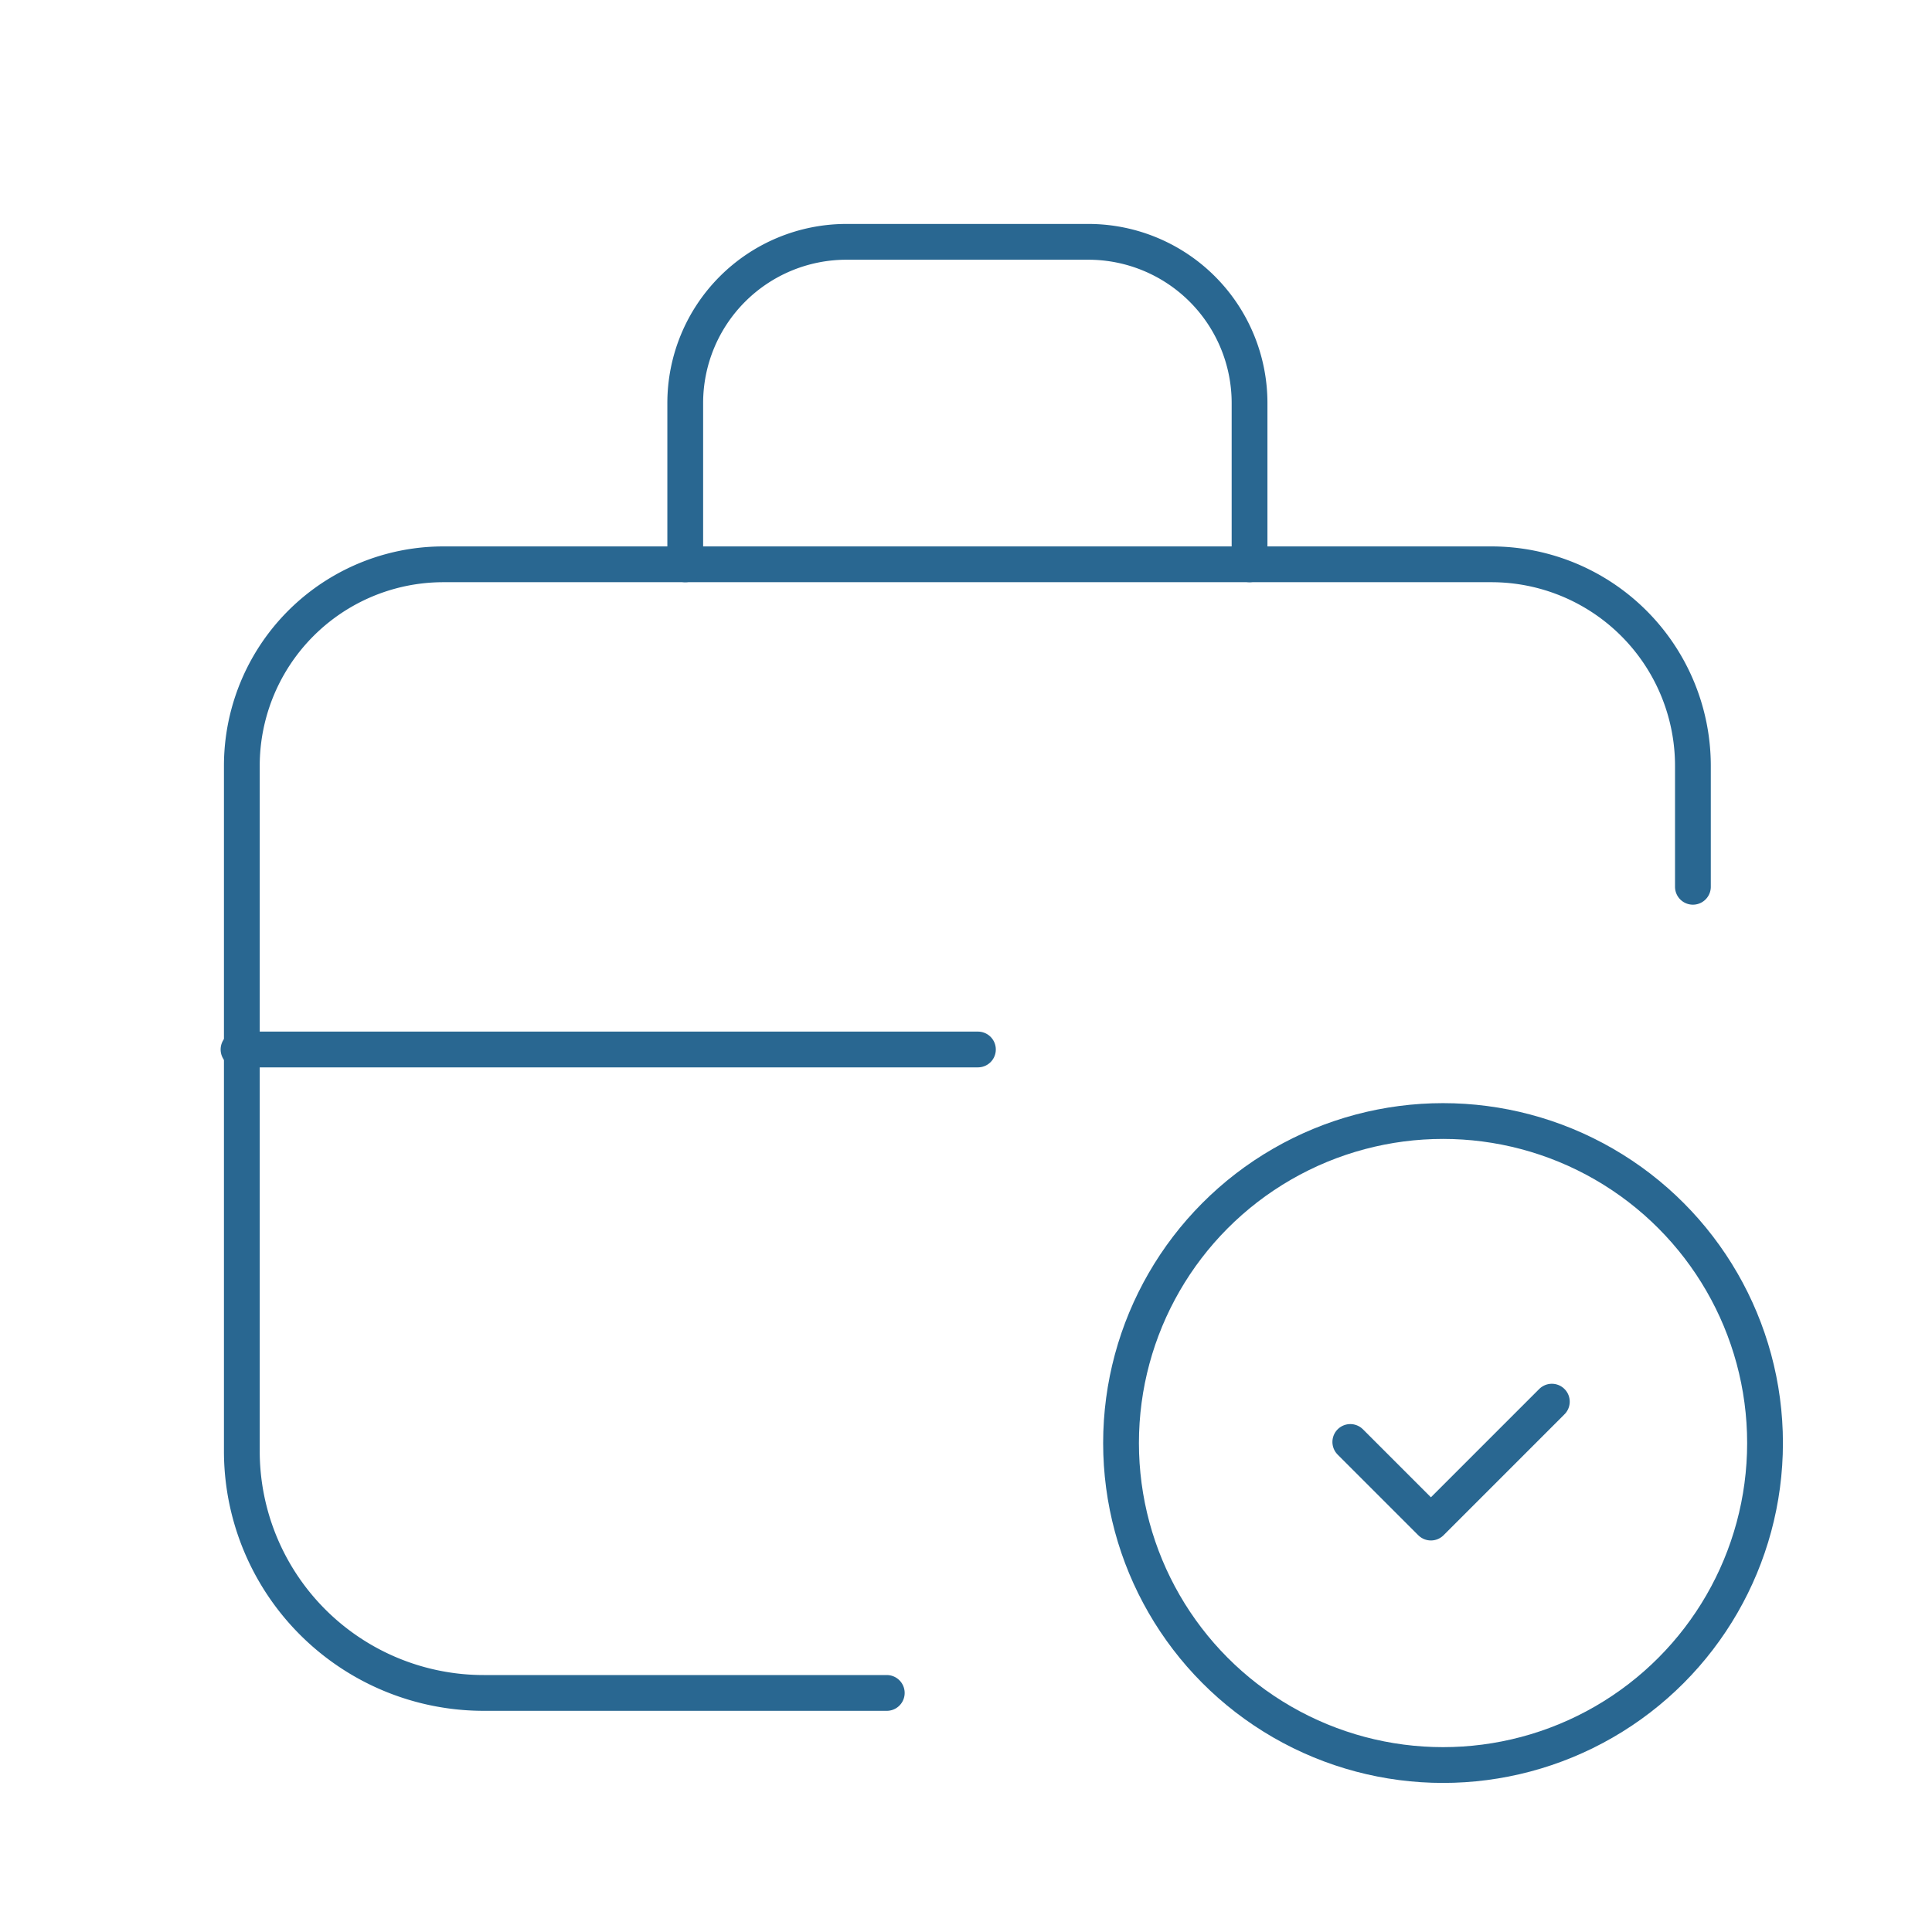 <svg id="practicas-profesionales" xmlns="http://www.w3.org/2000/svg" width="81" height="81" viewBox="0 0 81 81">
  <path id="Trazado_66" data-name="Trazado 66" d="M30.039,54.318h-16.9A10.139,10.139,0,0,1,3,44.178V15.45A8.45,8.45,0,0,1,11.45,7H55.387a8.45,8.45,0,0,1,8.45,8.45v5.07" transform="translate(7.139 16.659)" fill="none" stroke="#296791" stroke-linecap="round" stroke-linejoin="round" stroke-width="1.5"/>
  <path id="Trazado_67" data-name="Trazado 67" d="M32.159,16.519V9.76A6.76,6.76,0,0,0,25.4,3H15.26A6.76,6.76,0,0,0,8.5,9.76v6.76" transform="translate(20.229 7.139)" fill="none" stroke="#296791" stroke-linecap="round" stroke-linejoin="round" stroke-width="1.5"/>
  <line id="Línea_8" data-name="Línea 8" x1="31" transform="translate(10 44)" fill="none" stroke="#296791" stroke-linecap="round" stroke-linejoin="round" stroke-width="1.5"/>
  <circle id="Elipse_2" data-name="Elipse 2" cx="13.5" cy="13.5" r="13.5" transform="translate(47 47)" fill="none" stroke="#296791" stroke-linecap="round" stroke-linejoin="round" stroke-width="1.5"/>
  <path id="Trazado_68" data-name="Trazado 68" d="M16.75,19.077l3.38,3.38,5.07-5.07" transform="translate(39.862 41.378)" fill="none" stroke="#296791" stroke-linecap="round" stroke-linejoin="round" stroke-width="1.5"/>
  <rect id="Rectángulo_9" data-name="Rectángulo 9" width="81" height="81" fill="none"/>
</svg>
